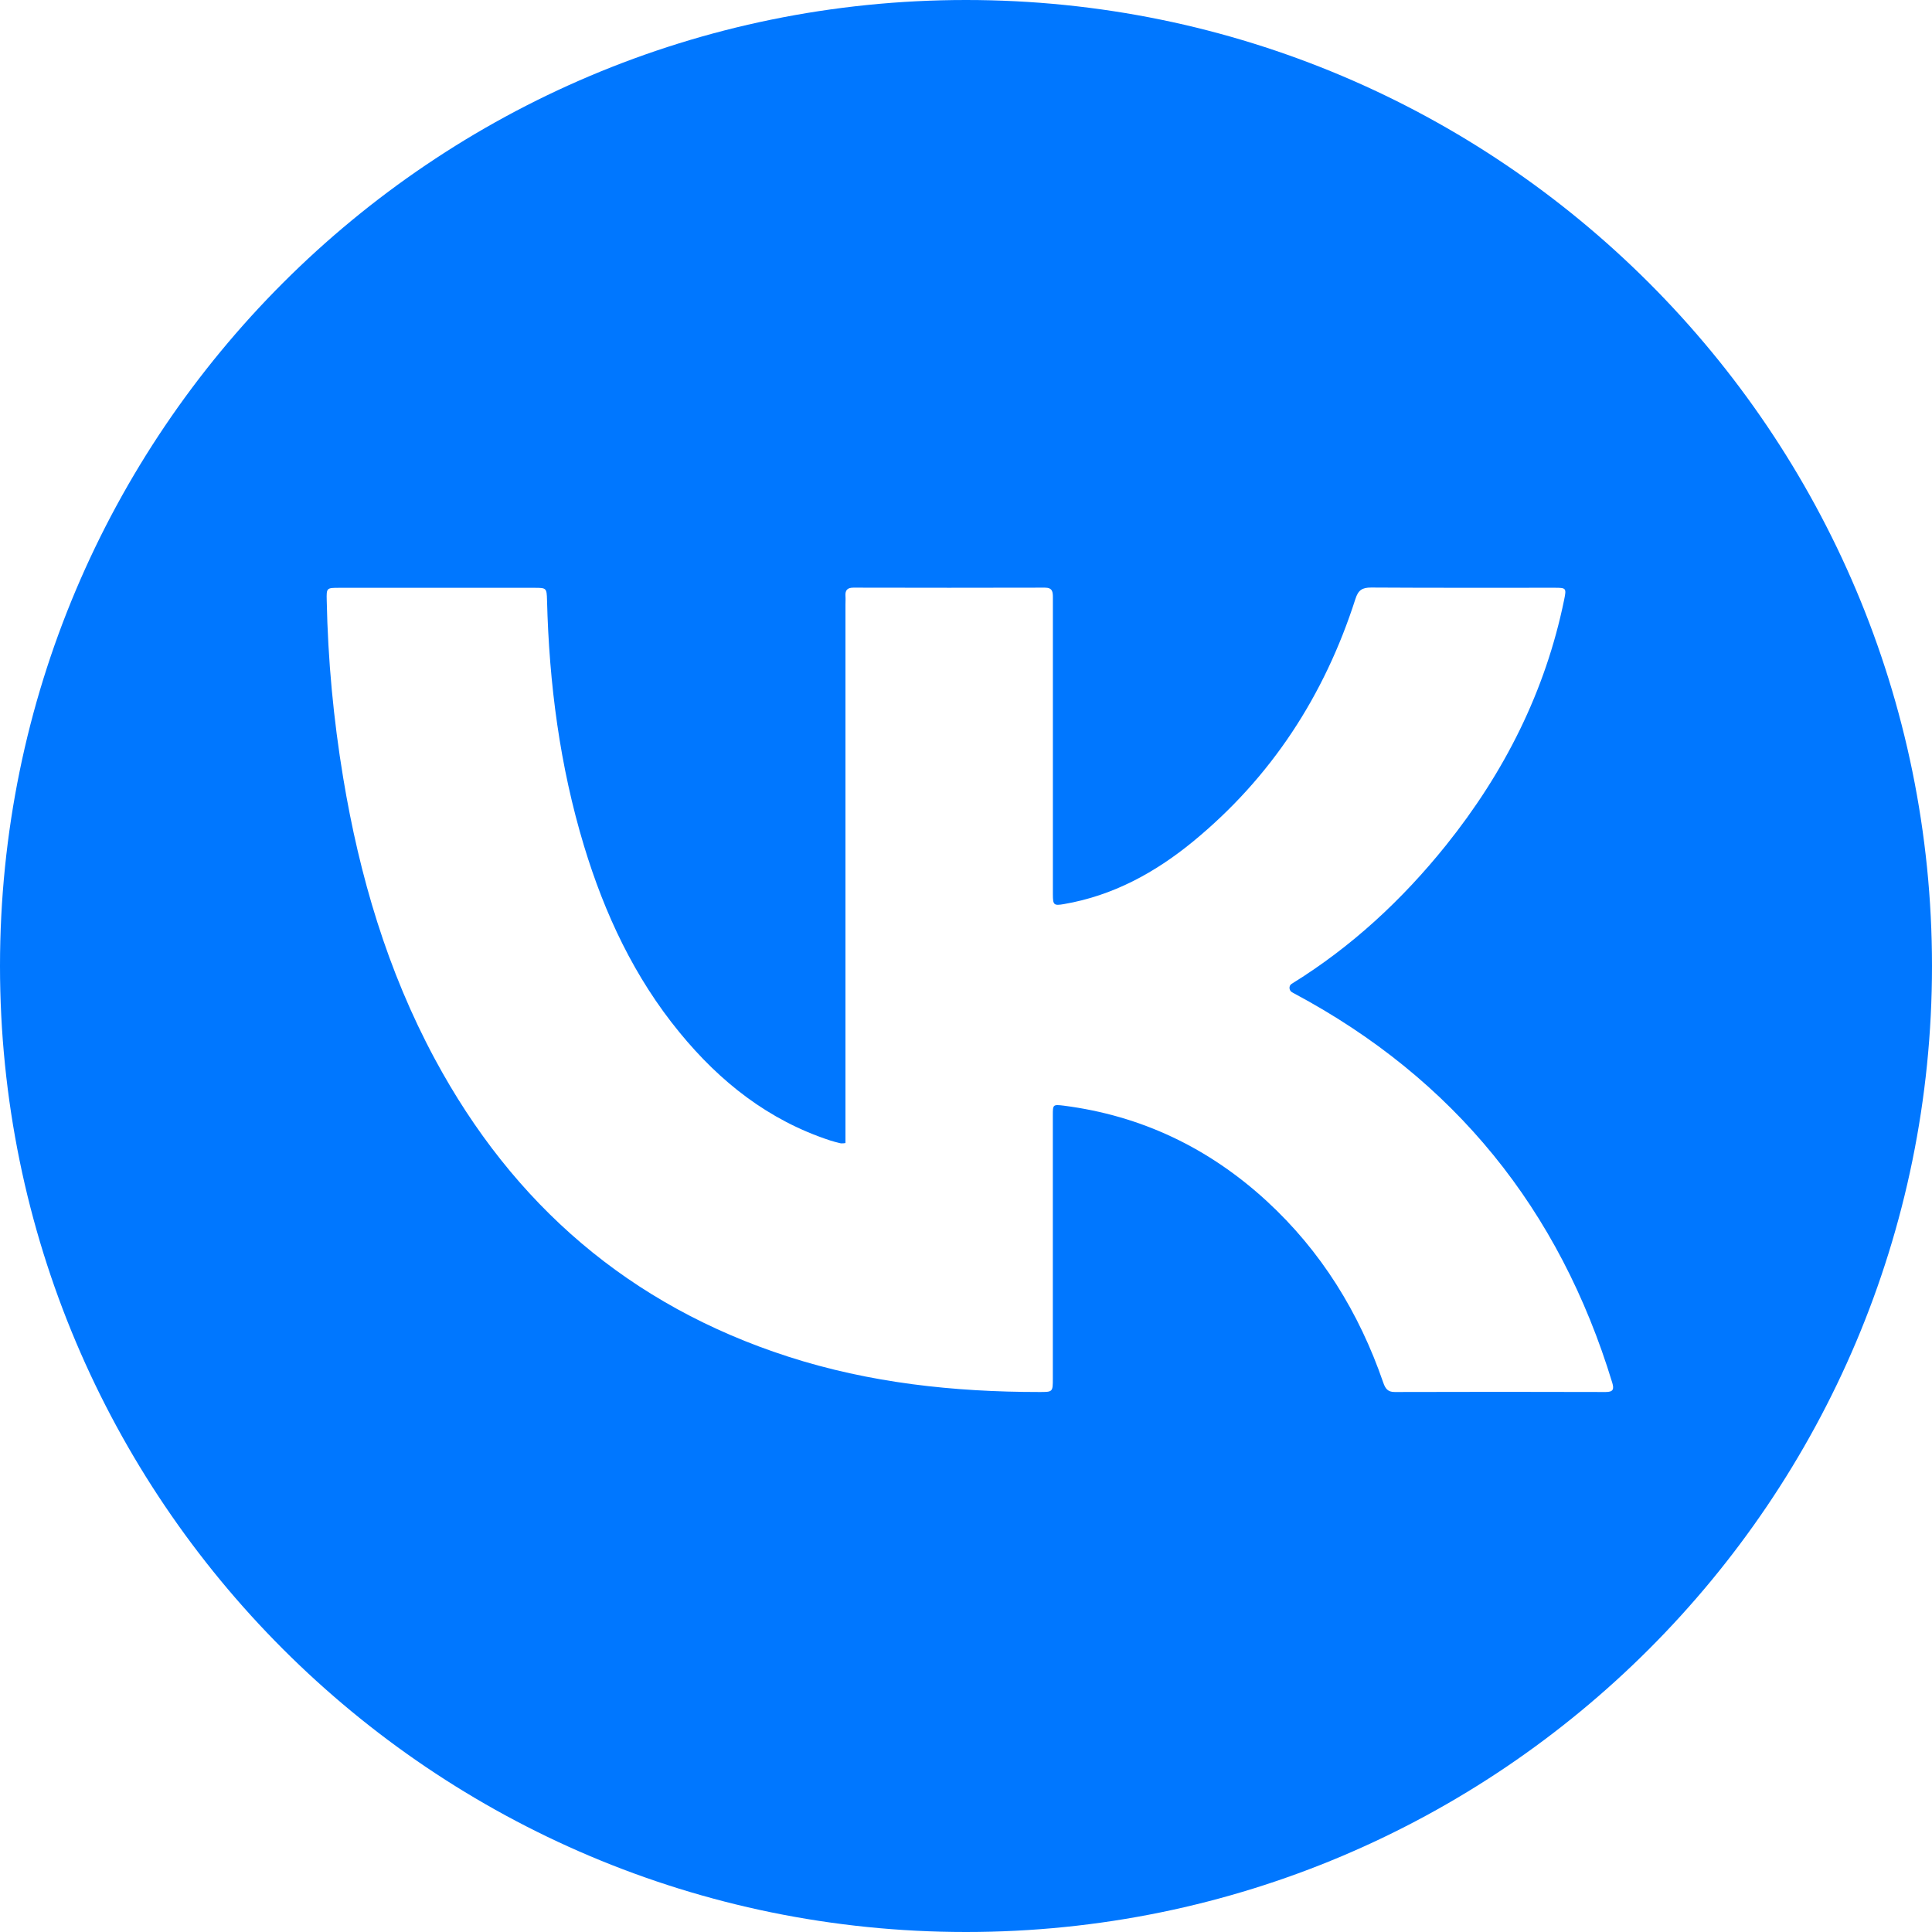 <?xml version="1.0" encoding="UTF-8"?> <svg xmlns="http://www.w3.org/2000/svg" width="36" height="36" viewBox="0 0 36 36" fill="none"> <path d="M36 18C36 27.941 27.941 36 18 36C8.059 36 0 27.941 0 18C0 8.059 8.059 0 18 0C27.941 0 36 8.059 36 18ZM15.754 21.297C15.753 21.299 15.752 21.3 15.75 21.3C15.725 21.304 15.7 21.306 15.675 21.305C15.669 21.305 15.662 21.303 15.655 21.302C15.591 21.286 15.526 21.27 15.463 21.249C14.319 20.873 13.416 20.159 12.663 19.239C11.819 18.211 11.267 17.03 10.883 15.765C10.431 14.272 10.232 12.739 10.193 11.183C10.187 10.959 10.182 10.953 9.965 10.953H6.322C6.085 10.953 6.083 10.955 6.088 11.184C6.11 12.294 6.213 13.4 6.395 14.495C6.698 16.325 7.218 18.089 8.102 19.732C9.563 22.448 11.735 24.325 14.683 25.278C16.206 25.77 17.776 25.938 19.369 25.938C19.617 25.938 19.618 25.938 19.618 25.687C19.618 24.052 19.618 22.417 19.618 20.782C19.618 20.583 19.619 20.578 19.819 20.602C21.268 20.788 22.525 21.391 23.599 22.376C24.619 23.313 25.324 24.456 25.774 25.76C25.812 25.87 25.856 25.94 25.99 25.938C27.3 25.934 28.61 25.934 29.92 25.938C30.058 25.938 30.079 25.889 30.042 25.765C29.059 22.536 27.1 20.106 24.116 18.512C24.103 18.505 24.09 18.498 24.076 18.49C24.017 18.457 24.01 18.369 24.067 18.333C25.182 17.645 26.127 16.768 26.944 15.751C28.031 14.396 28.796 12.884 29.146 11.174C29.19 10.959 29.184 10.952 28.969 10.952C27.829 10.952 26.689 10.955 25.549 10.948C25.381 10.948 25.309 10.996 25.256 11.161C24.68 12.957 23.692 14.481 22.229 15.682C21.524 16.26 20.739 16.689 19.827 16.846C19.637 16.879 19.619 16.864 19.619 16.669C19.619 15.889 19.619 15.109 19.619 14.329C19.619 13.264 19.619 12.199 19.619 11.134C19.619 11.029 19.612 10.95 19.471 10.95C18.282 10.953 17.092 10.953 15.902 10.95C15.79 10.95 15.747 10.997 15.754 11.104C15.758 11.158 15.754 11.213 15.754 11.268V21.296C15.754 21.296 15.754 21.297 15.754 21.297Z" fill="#0077FF"></path> </svg> 